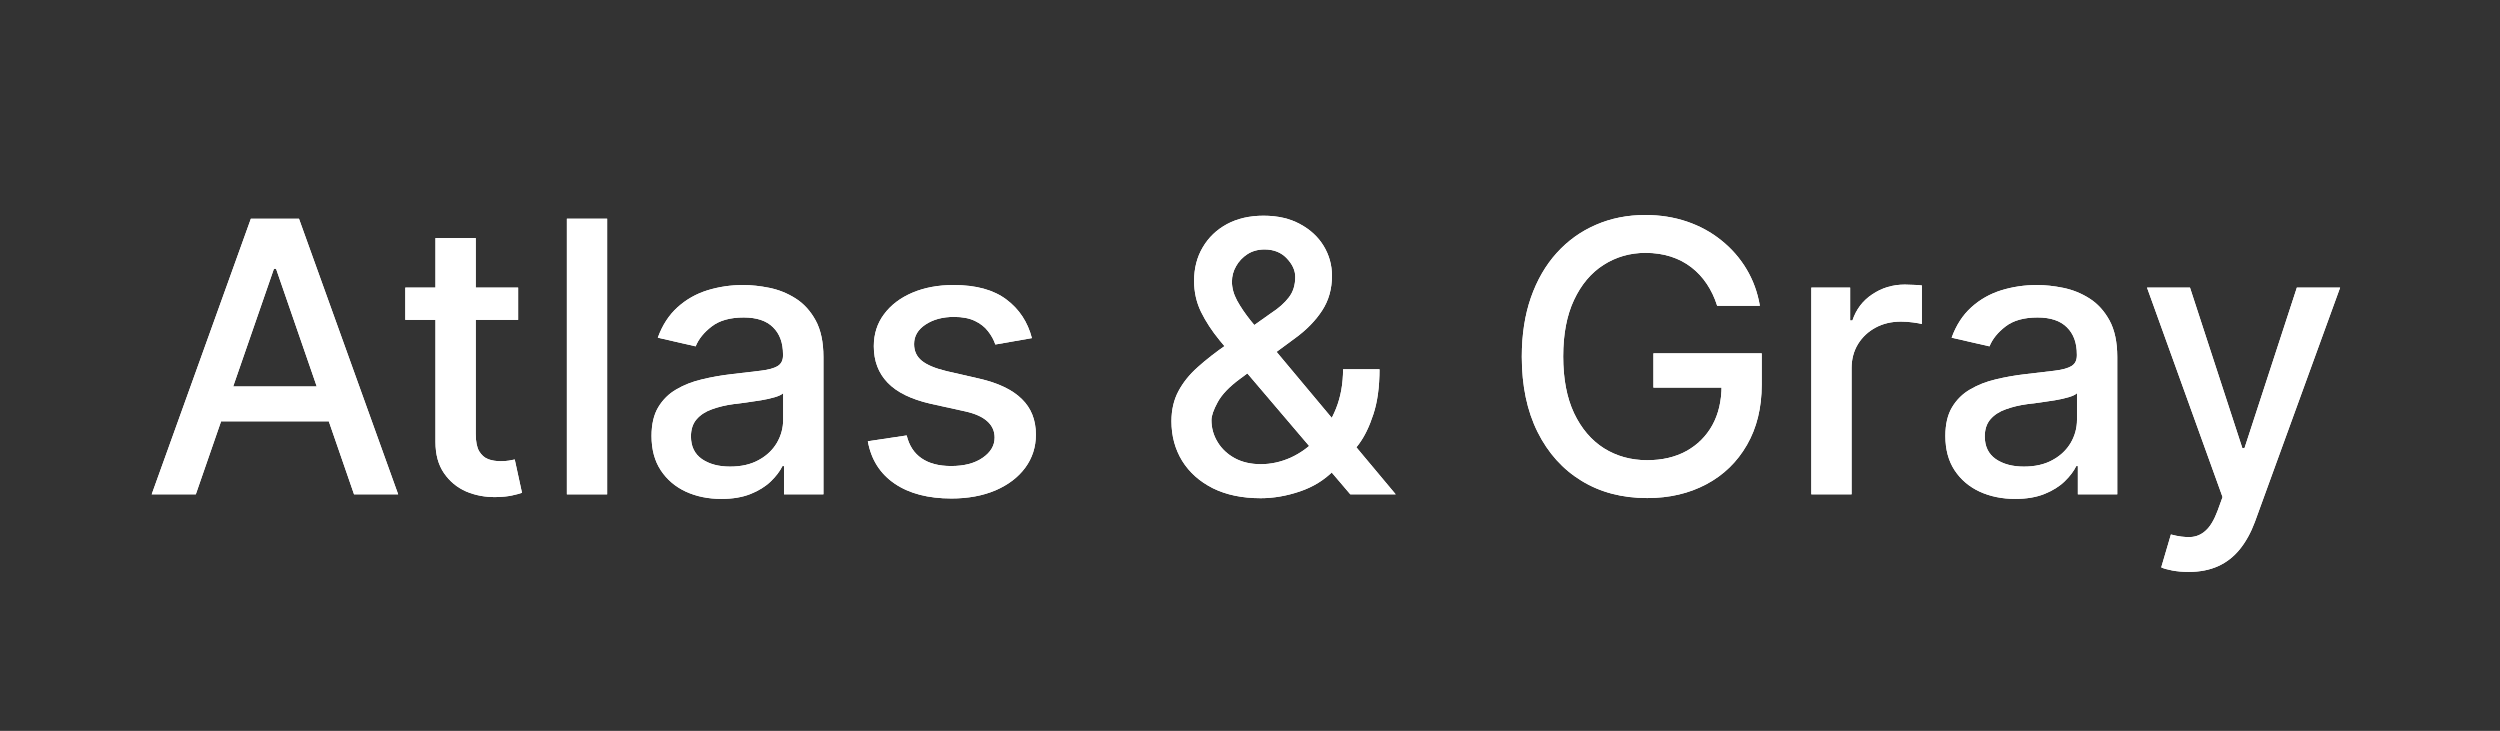 <svg xmlns="http://www.w3.org/2000/svg" xmlns:xlink="http://www.w3.org/1999/xlink" width="366" zoomAndPan="magnify" viewBox="0 0 274.5 80.25" height="107" preserveAspectRatio="xMidYMid meet" version="1.0"><rect x="0" y="0" width="274.5" height="80.25" fill="#333333" stroke="none"/><defs><g/></defs><g fill="#ffffff" fill-opacity="1"><g transform="translate(15.624, 54.28)"><g><path d="M 5.875 0 L 1.031 0 L 11.922 -30.266 L 17.203 -30.266 L 28.094 0 L 23.25 0 L 14.688 -24.766 L 14.453 -24.766 Z M 6.688 -11.844 L 22.422 -11.844 L 22.422 -8.016 L 6.688 -8.016 Z M 6.688 -11.844 "/></g></g></g><g fill="#ffffff" fill-opacity="1"><g transform="translate(43.33, 54.28)"><g><path d="M 13.562 -22.703 L 13.562 -19.156 L 1.172 -19.156 L 1.172 -22.703 Z M 4.484 -28.141 L 8.906 -28.141 L 8.906 -6.656 C 8.906 -5.801 9.031 -5.16 9.281 -4.734 C 9.539 -4.305 9.875 -4.016 10.281 -3.859 C 10.695 -3.711 11.145 -3.641 11.625 -3.641 C 11.977 -3.641 12.285 -3.66 12.547 -3.703 C 12.816 -3.754 13.031 -3.797 13.188 -3.828 L 13.984 -0.172 C 13.723 -0.078 13.352 0.02 12.875 0.125 C 12.406 0.227 11.816 0.285 11.109 0.297 C 9.953 0.316 8.867 0.113 7.859 -0.312 C 6.859 -0.75 6.047 -1.422 5.422 -2.328 C 4.797 -3.234 4.484 -4.375 4.484 -5.75 Z M 4.484 -28.141 "/></g></g></g><g fill="#ffffff" fill-opacity="1"><g transform="translate(59.274, 54.28)"><g><path d="M 7.391 -30.266 L 7.391 0 L 2.969 0 L 2.969 -30.266 Z M 7.391 -30.266 "/></g></g></g><g fill="#ffffff" fill-opacity="1"><g transform="translate(69.632, 54.28)"><g><path d="M 9.578 0.5 C 8.141 0.5 6.836 0.234 5.672 -0.297 C 4.516 -0.836 3.598 -1.617 2.922 -2.641 C 2.242 -3.672 1.906 -4.926 1.906 -6.406 C 1.906 -7.688 2.148 -8.738 2.641 -9.562 C 3.141 -10.395 3.805 -11.051 4.641 -11.531 C 5.473 -12.02 6.406 -12.383 7.438 -12.625 C 8.477 -12.875 9.535 -13.062 10.609 -13.188 C 11.961 -13.352 13.062 -13.484 13.906 -13.578 C 14.758 -13.68 15.379 -13.852 15.766 -14.094 C 16.148 -14.332 16.344 -14.719 16.344 -15.25 L 16.344 -15.359 C 16.344 -16.641 15.977 -17.633 15.25 -18.344 C 14.531 -19.062 13.457 -19.422 12.031 -19.422 C 10.539 -19.422 9.367 -19.094 8.516 -18.438 C 7.66 -17.781 7.07 -17.051 6.75 -16.25 L 2.594 -17.203 C 3.094 -18.578 3.816 -19.691 4.766 -20.547 C 5.711 -21.398 6.805 -22.02 8.047 -22.406 C 9.297 -22.789 10.602 -22.984 11.969 -22.984 C 12.875 -22.984 13.836 -22.879 14.859 -22.672 C 15.879 -22.461 16.832 -22.078 17.719 -21.516 C 18.613 -20.953 19.348 -20.148 19.922 -19.109 C 20.492 -18.066 20.781 -16.723 20.781 -15.078 L 20.781 0 L 16.453 0 L 16.453 -3.109 L 16.281 -3.109 C 16 -2.535 15.57 -1.973 15 -1.422 C 14.426 -0.867 13.691 -0.41 12.797 -0.047 C 11.898 0.316 10.828 0.5 9.578 0.5 Z M 10.531 -3.047 C 11.758 -3.047 12.805 -3.285 13.672 -3.766 C 14.547 -4.242 15.211 -4.875 15.672 -5.656 C 16.129 -6.445 16.359 -7.289 16.359 -8.188 L 16.359 -11.109 C 16.203 -10.953 15.898 -10.805 15.453 -10.672 C 15.004 -10.535 14.492 -10.422 13.922 -10.328 C 13.348 -10.242 12.789 -10.16 12.25 -10.078 C 11.707 -10.004 11.254 -9.945 10.891 -9.906 C 10.035 -9.789 9.254 -9.602 8.547 -9.344 C 7.836 -9.094 7.273 -8.727 6.859 -8.25 C 6.441 -7.77 6.234 -7.141 6.234 -6.359 C 6.234 -5.266 6.633 -4.438 7.438 -3.875 C 8.25 -3.32 9.281 -3.047 10.531 -3.047 Z M 10.531 -3.047 "/></g></g></g><g fill="#ffffff" fill-opacity="1"><g transform="translate(93.319, 54.28)"><g><path d="M 19.984 -17.156 L 15.969 -16.453 C 15.801 -16.961 15.535 -17.445 15.172 -17.906 C 14.816 -18.375 14.332 -18.754 13.719 -19.047 C 13.113 -19.336 12.352 -19.484 11.438 -19.484 C 10.188 -19.484 9.141 -19.203 8.297 -18.641 C 7.461 -18.086 7.047 -17.375 7.047 -16.5 C 7.047 -15.738 7.328 -15.129 7.891 -14.672 C 8.453 -14.211 9.359 -13.832 10.609 -13.531 L 14.219 -12.703 C 16.301 -12.223 17.852 -11.477 18.875 -10.469 C 19.906 -9.469 20.422 -8.164 20.422 -6.562 C 20.422 -5.195 20.031 -3.984 19.25 -2.922 C 18.469 -1.867 17.379 -1.039 15.984 -0.438 C 14.586 0.156 12.973 0.453 11.141 0.453 C 8.598 0.453 6.523 -0.086 4.922 -1.172 C 3.316 -2.266 2.332 -3.816 1.969 -5.828 L 6.234 -6.469 C 6.504 -5.352 7.051 -4.516 7.875 -3.953 C 8.695 -3.391 9.773 -3.109 11.109 -3.109 C 12.555 -3.109 13.711 -3.41 14.578 -4.016 C 15.453 -4.617 15.891 -5.359 15.891 -6.234 C 15.891 -6.941 15.625 -7.535 15.094 -8.016 C 14.562 -8.504 13.754 -8.867 12.672 -9.109 L 8.844 -9.953 C 6.719 -10.441 5.148 -11.211 4.141 -12.266 C 3.129 -13.316 2.625 -14.648 2.625 -16.266 C 2.625 -17.609 3 -18.781 3.75 -19.781 C 4.5 -20.789 5.535 -21.578 6.859 -22.141 C 8.18 -22.703 9.691 -22.984 11.391 -22.984 C 13.848 -22.984 15.781 -22.453 17.188 -21.391 C 18.594 -20.336 19.523 -18.926 19.984 -17.156 Z M 19.984 -17.156 "/></g></g></g><g fill="#ffffff" fill-opacity="1"><g transform="translate(115.617, 54.28)"><g/></g></g><g fill="#ffffff" fill-opacity="1"><g transform="translate(126.641, 54.28)"><g><path d="M 11.781 0.422 C 9.75 0.422 8 0.055 6.531 -0.672 C 5.07 -1.41 3.945 -2.414 3.156 -3.688 C 2.375 -4.969 1.984 -6.414 1.984 -8.031 C 1.984 -9.27 2.238 -10.367 2.75 -11.328 C 3.258 -12.285 3.973 -13.172 4.891 -13.984 C 5.805 -14.805 6.863 -15.629 8.062 -16.453 L 12.938 -19.906 C 13.77 -20.445 14.414 -21.02 14.875 -21.625 C 15.344 -22.227 15.578 -22.977 15.578 -23.875 C 15.578 -24.582 15.27 -25.258 14.656 -25.906 C 14.039 -26.562 13.223 -26.891 12.203 -26.891 C 11.492 -26.891 10.867 -26.719 10.328 -26.375 C 9.797 -26.031 9.379 -25.586 9.078 -25.047 C 8.773 -24.516 8.625 -23.953 8.625 -23.359 C 8.625 -22.672 8.812 -21.977 9.188 -21.281 C 9.57 -20.582 10.062 -19.859 10.656 -19.109 C 11.258 -18.367 11.895 -17.598 12.562 -16.797 L 26.609 0 L 21.625 0 L 9.984 -13.672 C 9.016 -14.816 8.109 -15.898 7.266 -16.922 C 6.43 -17.941 5.754 -18.977 5.234 -20.031 C 4.723 -21.082 4.469 -22.219 4.469 -23.438 C 4.469 -24.82 4.785 -26.051 5.422 -27.125 C 6.055 -28.207 6.941 -29.055 8.078 -29.672 C 9.223 -30.285 10.562 -30.594 12.094 -30.594 C 13.656 -30.594 14.992 -30.285 16.109 -29.672 C 17.234 -29.066 18.098 -28.266 18.703 -27.266 C 19.305 -26.266 19.609 -25.176 19.609 -24 C 19.609 -22.562 19.25 -21.289 18.531 -20.188 C 17.82 -19.094 16.844 -18.086 15.594 -17.172 L 9.516 -12.688 C 8.336 -11.82 7.52 -10.969 7.062 -10.125 C 6.602 -9.281 6.375 -8.625 6.375 -8.156 C 6.375 -7.289 6.598 -6.488 7.047 -5.75 C 7.492 -5.008 8.125 -4.414 8.938 -3.969 C 9.75 -3.531 10.703 -3.312 11.797 -3.312 C 12.91 -3.312 14.004 -3.551 15.078 -4.031 C 16.148 -4.52 17.117 -5.223 17.984 -6.141 C 18.859 -7.055 19.551 -8.156 20.062 -9.438 C 20.57 -10.719 20.828 -12.148 20.828 -13.734 L 24.828 -13.734 C 24.828 -11.785 24.602 -10.141 24.156 -8.797 C 23.719 -7.453 23.188 -6.359 22.562 -5.516 C 21.938 -4.672 21.348 -4.016 20.797 -3.547 C 20.617 -3.391 20.445 -3.234 20.281 -3.078 C 20.125 -2.922 19.957 -2.758 19.781 -2.594 C 18.758 -1.562 17.52 -0.801 16.062 -0.312 C 14.613 0.176 13.188 0.422 11.781 0.422 Z M 11.781 0.422 "/></g></g></g><g fill="#ffffff" fill-opacity="1"><g transform="translate(153.726, 54.28)"><g/></g></g><g fill="#ffffff" fill-opacity="1"><g transform="translate(164.749, 54.28)"><g><path d="M 23.797 -20.703 C 23.516 -21.598 23.133 -22.398 22.656 -23.109 C 22.176 -23.828 21.609 -24.438 20.953 -24.938 C 20.297 -25.445 19.547 -25.836 18.703 -26.109 C 17.859 -26.379 16.93 -26.516 15.922 -26.516 C 14.223 -26.516 12.688 -26.07 11.312 -25.188 C 9.945 -24.312 8.867 -23.031 8.078 -21.344 C 7.285 -19.656 6.891 -17.586 6.891 -15.141 C 6.891 -12.691 7.285 -10.617 8.078 -8.922 C 8.879 -7.234 9.973 -5.945 11.359 -5.062 C 12.754 -4.188 14.336 -3.75 16.109 -3.75 C 17.754 -3.75 19.188 -4.082 20.406 -4.75 C 21.633 -5.426 22.586 -6.375 23.266 -7.594 C 23.941 -8.82 24.281 -10.27 24.281 -11.938 L 25.453 -11.719 L 16.797 -11.719 L 16.797 -15.484 L 28.688 -15.484 L 28.688 -12.047 C 28.688 -9.504 28.145 -7.297 27.062 -5.422 C 25.988 -3.555 24.504 -2.117 22.609 -1.109 C 20.711 -0.098 18.547 0.406 16.109 0.406 C 13.367 0.406 10.969 -0.223 8.906 -1.484 C 6.844 -2.742 5.234 -4.531 4.078 -6.844 C 2.922 -9.164 2.344 -11.922 2.344 -15.109 C 2.344 -17.523 2.676 -19.691 3.344 -21.609 C 4.02 -23.535 4.969 -25.172 6.188 -26.516 C 7.406 -27.859 8.836 -28.883 10.484 -29.594 C 12.129 -30.312 13.938 -30.672 15.906 -30.672 C 17.539 -30.672 19.062 -30.43 20.469 -29.953 C 21.883 -29.473 23.145 -28.785 24.25 -27.891 C 25.363 -27.004 26.285 -25.953 27.016 -24.734 C 27.742 -23.523 28.234 -22.18 28.484 -20.703 Z M 23.797 -20.703 "/></g></g></g><g fill="#ffffff" fill-opacity="1"><g transform="translate(195.913, 54.28)"><g><path d="M 2.969 0 L 2.969 -22.703 L 7.234 -22.703 L 7.234 -19.094 L 7.484 -19.094 C 7.891 -20.312 8.617 -21.27 9.672 -21.969 C 10.723 -22.676 11.91 -23.031 13.234 -23.031 C 13.516 -23.031 13.844 -23.02 14.219 -23 C 14.602 -22.988 14.898 -22.969 15.109 -22.938 L 15.109 -18.703 C 14.93 -18.754 14.613 -18.812 14.156 -18.875 C 13.707 -18.938 13.258 -18.969 12.812 -18.969 C 11.77 -18.969 10.844 -18.75 10.031 -18.312 C 9.219 -17.875 8.57 -17.27 8.094 -16.5 C 7.625 -15.727 7.391 -14.848 7.391 -13.859 L 7.391 0 Z M 2.969 0 "/></g></g></g><g fill="#ffffff" fill-opacity="1"><g transform="translate(211.695, 54.28)"><g><path d="M 9.578 0.5 C 8.141 0.5 6.836 0.234 5.672 -0.297 C 4.516 -0.836 3.598 -1.617 2.922 -2.641 C 2.242 -3.672 1.906 -4.926 1.906 -6.406 C 1.906 -7.688 2.148 -8.738 2.641 -9.562 C 3.141 -10.395 3.805 -11.051 4.641 -11.531 C 5.473 -12.02 6.406 -12.383 7.438 -12.625 C 8.477 -12.875 9.535 -13.062 10.609 -13.188 C 11.961 -13.352 13.062 -13.484 13.906 -13.578 C 14.758 -13.68 15.379 -13.852 15.766 -14.094 C 16.148 -14.332 16.344 -14.719 16.344 -15.25 L 16.344 -15.359 C 16.344 -16.641 15.977 -17.633 15.25 -18.344 C 14.531 -19.062 13.457 -19.422 12.031 -19.422 C 10.539 -19.422 9.367 -19.094 8.516 -18.438 C 7.66 -17.781 7.07 -17.051 6.75 -16.25 L 2.594 -17.203 C 3.094 -18.578 3.816 -19.691 4.766 -20.547 C 5.711 -21.398 6.805 -22.02 8.047 -22.406 C 9.297 -22.789 10.602 -22.984 11.969 -22.984 C 12.875 -22.984 13.836 -22.879 14.859 -22.672 C 15.879 -22.461 16.832 -22.078 17.719 -21.516 C 18.613 -20.953 19.348 -20.148 19.922 -19.109 C 20.492 -18.066 20.781 -16.723 20.781 -15.078 L 20.781 0 L 16.453 0 L 16.453 -3.109 L 16.281 -3.109 C 16 -2.535 15.57 -1.973 15 -1.422 C 14.426 -0.867 13.691 -0.41 12.797 -0.047 C 11.898 0.316 10.828 0.5 9.578 0.5 Z M 10.531 -3.047 C 11.758 -3.047 12.805 -3.285 13.672 -3.766 C 14.547 -4.242 15.211 -4.875 15.672 -5.656 C 16.129 -6.445 16.359 -7.289 16.359 -8.188 L 16.359 -11.109 C 16.203 -10.953 15.898 -10.805 15.453 -10.672 C 15.004 -10.535 14.492 -10.422 13.922 -10.328 C 13.348 -10.242 12.789 -10.16 12.25 -10.078 C 11.707 -10.004 11.254 -9.945 10.891 -9.906 C 10.035 -9.789 9.254 -9.602 8.547 -9.344 C 7.836 -9.094 7.273 -8.727 6.859 -8.25 C 6.441 -7.77 6.234 -7.141 6.234 -6.359 C 6.234 -5.266 6.633 -4.438 7.438 -3.875 C 8.25 -3.32 9.281 -3.047 10.531 -3.047 Z M 10.531 -3.047 "/></g></g></g><g fill="#ffffff" fill-opacity="1"><g transform="translate(234.554, 54.28)"><g><path d="M 5.766 8.516 C 5.098 8.516 4.492 8.461 3.953 8.359 C 3.41 8.254 3.008 8.141 2.75 8.016 L 3.812 4.406 C 4.625 4.625 5.344 4.719 5.969 4.688 C 6.602 4.656 7.16 4.414 7.641 3.969 C 8.129 3.531 8.562 2.805 8.938 1.797 L 9.484 0.297 L 1.188 -22.703 L 5.906 -22.703 L 11.656 -5.078 L 11.891 -5.078 L 17.641 -22.703 L 22.391 -22.703 L 13.031 3.031 C 12.594 4.207 12.039 5.207 11.375 6.031 C 10.707 6.852 9.91 7.473 8.984 7.891 C 8.055 8.305 6.984 8.516 5.766 8.516 Z M 5.766 8.516 "/></g></g></g><g fill="#ffffff" fill-opacity="1"><g transform="translate(15.624, 54.28)"><g><path d="M 5.875 0 L 1.031 0 L 11.922 -30.266 L 17.203 -30.266 L 28.094 0 L 23.25 0 L 14.688 -24.766 L 14.453 -24.766 Z M 6.688 -11.844 L 22.422 -11.844 L 22.422 -8.016 L 6.688 -8.016 Z M 6.688 -11.844 "/></g></g></g><g fill="#ffffff" fill-opacity="1"><g transform="translate(43.33, 54.28)"><g><path d="M 13.562 -22.703 L 13.562 -19.156 L 1.172 -19.156 L 1.172 -22.703 Z M 4.484 -28.141 L 8.906 -28.141 L 8.906 -6.656 C 8.906 -5.801 9.031 -5.16 9.281 -4.734 C 9.539 -4.305 9.875 -4.016 10.281 -3.859 C 10.695 -3.711 11.145 -3.641 11.625 -3.641 C 11.977 -3.641 12.285 -3.66 12.547 -3.703 C 12.816 -3.754 13.031 -3.797 13.188 -3.828 L 13.984 -0.172 C 13.723 -0.078 13.352 0.02 12.875 0.125 C 12.406 0.227 11.816 0.285 11.109 0.297 C 9.953 0.316 8.867 0.113 7.859 -0.312 C 6.859 -0.75 6.047 -1.422 5.422 -2.328 C 4.797 -3.234 4.484 -4.375 4.484 -5.75 Z M 4.484 -28.141 "/></g></g></g><g fill="#ffffff" fill-opacity="1"><g transform="translate(59.274, 54.28)"><g><path d="M 7.391 -30.266 L 7.391 0 L 2.969 0 L 2.969 -30.266 Z M 7.391 -30.266 "/></g></g></g><g fill="#ffffff" fill-opacity="1"><g transform="translate(69.632, 54.28)"><g><path d="M 9.578 0.5 C 8.141 0.5 6.836 0.234 5.672 -0.297 C 4.516 -0.836 3.598 -1.617 2.922 -2.641 C 2.242 -3.672 1.906 -4.926 1.906 -6.406 C 1.906 -7.688 2.148 -8.738 2.641 -9.562 C 3.141 -10.395 3.805 -11.051 4.641 -11.531 C 5.473 -12.02 6.406 -12.383 7.438 -12.625 C 8.477 -12.875 9.535 -13.062 10.609 -13.188 C 11.961 -13.352 13.062 -13.484 13.906 -13.578 C 14.758 -13.68 15.379 -13.852 15.766 -14.094 C 16.148 -14.332 16.344 -14.719 16.344 -15.25 L 16.344 -15.359 C 16.344 -16.641 15.977 -17.633 15.25 -18.344 C 14.531 -19.062 13.457 -19.422 12.031 -19.422 C 10.539 -19.422 9.367 -19.094 8.516 -18.438 C 7.66 -17.781 7.07 -17.051 6.75 -16.25 L 2.594 -17.203 C 3.094 -18.578 3.816 -19.691 4.766 -20.547 C 5.711 -21.398 6.805 -22.02 8.047 -22.406 C 9.297 -22.789 10.602 -22.984 11.969 -22.984 C 12.875 -22.984 13.836 -22.879 14.859 -22.672 C 15.879 -22.461 16.832 -22.078 17.719 -21.516 C 18.613 -20.953 19.348 -20.148 19.922 -19.109 C 20.492 -18.066 20.781 -16.723 20.781 -15.078 L 20.781 0 L 16.453 0 L 16.453 -3.109 L 16.281 -3.109 C 16 -2.535 15.57 -1.973 15 -1.422 C 14.426 -0.867 13.691 -0.41 12.797 -0.047 C 11.898 0.316 10.828 0.5 9.578 0.5 Z M 10.531 -3.047 C 11.758 -3.047 12.805 -3.285 13.672 -3.766 C 14.547 -4.242 15.211 -4.875 15.672 -5.656 C 16.129 -6.445 16.359 -7.289 16.359 -8.188 L 16.359 -11.109 C 16.203 -10.953 15.898 -10.805 15.453 -10.672 C 15.004 -10.535 14.492 -10.422 13.922 -10.328 C 13.348 -10.242 12.789 -10.16 12.25 -10.078 C 11.707 -10.004 11.254 -9.945 10.891 -9.906 C 10.035 -9.789 9.254 -9.602 8.547 -9.344 C 7.836 -9.094 7.273 -8.727 6.859 -8.25 C 6.441 -7.77 6.234 -7.141 6.234 -6.359 C 6.234 -5.266 6.633 -4.438 7.438 -3.875 C 8.25 -3.32 9.281 -3.047 10.531 -3.047 Z M 10.531 -3.047 "/></g></g></g><g fill="#ffffff" fill-opacity="1"><g transform="translate(93.319, 54.28)"><g><path d="M 19.984 -17.156 L 15.969 -16.453 C 15.801 -16.961 15.535 -17.445 15.172 -17.906 C 14.816 -18.375 14.332 -18.754 13.719 -19.047 C 13.113 -19.336 12.352 -19.484 11.438 -19.484 C 10.188 -19.484 9.141 -19.203 8.297 -18.641 C 7.461 -18.086 7.047 -17.375 7.047 -16.5 C 7.047 -15.738 7.328 -15.129 7.891 -14.672 C 8.453 -14.211 9.359 -13.832 10.609 -13.531 L 14.219 -12.703 C 16.301 -12.223 17.852 -11.477 18.875 -10.469 C 19.906 -9.469 20.422 -8.164 20.422 -6.562 C 20.422 -5.195 20.031 -3.984 19.25 -2.922 C 18.469 -1.867 17.379 -1.039 15.984 -0.438 C 14.586 0.156 12.973 0.453 11.141 0.453 C 8.598 0.453 6.523 -0.086 4.922 -1.172 C 3.316 -2.266 2.332 -3.816 1.969 -5.828 L 6.234 -6.469 C 6.504 -5.352 7.051 -4.516 7.875 -3.953 C 8.695 -3.391 9.773 -3.109 11.109 -3.109 C 12.555 -3.109 13.711 -3.41 14.578 -4.016 C 15.453 -4.617 15.891 -5.359 15.891 -6.234 C 15.891 -6.941 15.625 -7.535 15.094 -8.016 C 14.562 -8.504 13.754 -8.867 12.672 -9.109 L 8.844 -9.953 C 6.719 -10.441 5.148 -11.211 4.141 -12.266 C 3.129 -13.316 2.625 -14.648 2.625 -16.266 C 2.625 -17.609 3 -18.781 3.75 -19.781 C 4.5 -20.789 5.535 -21.578 6.859 -22.141 C 8.18 -22.703 9.691 -22.984 11.391 -22.984 C 13.848 -22.984 15.781 -22.453 17.188 -21.391 C 18.594 -20.336 19.523 -18.926 19.984 -17.156 Z M 19.984 -17.156 "/></g></g></g><g fill="#ffffff" fill-opacity="1"><g transform="translate(115.617, 54.28)"><g/></g></g><g fill="#ffffff" fill-opacity="1"><g transform="translate(126.641, 54.28)"><g><path d="M 11.781 0.422 C 9.75 0.422 8 0.055 6.531 -0.672 C 5.07 -1.41 3.945 -2.414 3.156 -3.688 C 2.375 -4.969 1.984 -6.414 1.984 -8.031 C 1.984 -9.27 2.238 -10.367 2.75 -11.328 C 3.258 -12.285 3.973 -13.172 4.891 -13.984 C 5.805 -14.805 6.863 -15.629 8.062 -16.453 L 12.938 -19.906 C 13.77 -20.445 14.414 -21.02 14.875 -21.625 C 15.344 -22.227 15.578 -22.977 15.578 -23.875 C 15.578 -24.582 15.27 -25.258 14.656 -25.906 C 14.039 -26.562 13.223 -26.891 12.203 -26.891 C 11.492 -26.891 10.867 -26.719 10.328 -26.375 C 9.797 -26.031 9.379 -25.586 9.078 -25.047 C 8.773 -24.516 8.625 -23.953 8.625 -23.359 C 8.625 -22.672 8.812 -21.977 9.188 -21.281 C 9.57 -20.582 10.062 -19.859 10.656 -19.109 C 11.258 -18.367 11.895 -17.598 12.562 -16.797 L 26.609 0 L 21.625 0 L 9.984 -13.672 C 9.016 -14.816 8.109 -15.898 7.266 -16.922 C 6.43 -17.941 5.754 -18.977 5.234 -20.031 C 4.723 -21.082 4.469 -22.219 4.469 -23.438 C 4.469 -24.82 4.785 -26.051 5.422 -27.125 C 6.055 -28.207 6.941 -29.055 8.078 -29.672 C 9.223 -30.285 10.562 -30.594 12.094 -30.594 C 13.656 -30.594 14.992 -30.285 16.109 -29.672 C 17.234 -29.066 18.098 -28.266 18.703 -27.266 C 19.305 -26.266 19.609 -25.176 19.609 -24 C 19.609 -22.562 19.25 -21.289 18.531 -20.188 C 17.82 -19.094 16.844 -18.086 15.594 -17.172 L 9.516 -12.688 C 8.336 -11.82 7.52 -10.969 7.062 -10.125 C 6.602 -9.281 6.375 -8.625 6.375 -8.156 C 6.375 -7.289 6.598 -6.488 7.047 -5.75 C 7.492 -5.008 8.125 -4.414 8.938 -3.969 C 9.75 -3.531 10.703 -3.312 11.797 -3.312 C 12.91 -3.312 14.004 -3.551 15.078 -4.031 C 16.148 -4.52 17.117 -5.223 17.984 -6.141 C 18.859 -7.055 19.551 -8.156 20.062 -9.438 C 20.57 -10.719 20.828 -12.148 20.828 -13.734 L 24.828 -13.734 C 24.828 -11.785 24.602 -10.141 24.156 -8.797 C 23.719 -7.453 23.188 -6.359 22.562 -5.516 C 21.938 -4.672 21.348 -4.016 20.797 -3.547 C 20.617 -3.391 20.445 -3.234 20.281 -3.078 C 20.125 -2.922 19.957 -2.758 19.781 -2.594 C 18.758 -1.562 17.52 -0.801 16.062 -0.312 C 14.613 0.176 13.188 0.422 11.781 0.422 Z M 11.781 0.422 "/></g></g></g><g fill="#ffffff" fill-opacity="1"><g transform="translate(153.726, 54.28)"><g/></g></g><g fill="#ffffff" fill-opacity="1"><g transform="translate(164.749, 54.28)"><g><path d="M 23.797 -20.703 C 23.516 -21.598 23.133 -22.398 22.656 -23.109 C 22.176 -23.828 21.609 -24.438 20.953 -24.938 C 20.297 -25.445 19.547 -25.836 18.703 -26.109 C 17.859 -26.379 16.93 -26.516 15.922 -26.516 C 14.223 -26.516 12.688 -26.07 11.312 -25.188 C 9.945 -24.312 8.867 -23.031 8.078 -21.344 C 7.285 -19.656 6.891 -17.586 6.891 -15.141 C 6.891 -12.691 7.285 -10.617 8.078 -8.922 C 8.879 -7.234 9.973 -5.945 11.359 -5.062 C 12.754 -4.188 14.336 -3.75 16.109 -3.75 C 17.754 -3.75 19.188 -4.082 20.406 -4.75 C 21.633 -5.426 22.586 -6.375 23.266 -7.594 C 23.941 -8.82 24.281 -10.27 24.281 -11.938 L 25.453 -11.719 L 16.797 -11.719 L 16.797 -15.484 L 28.688 -15.484 L 28.688 -12.047 C 28.688 -9.504 28.145 -7.297 27.062 -5.422 C 25.988 -3.555 24.504 -2.117 22.609 -1.109 C 20.711 -0.098 18.547 0.406 16.109 0.406 C 13.367 0.406 10.969 -0.223 8.906 -1.484 C 6.844 -2.742 5.234 -4.531 4.078 -6.844 C 2.922 -9.164 2.344 -11.922 2.344 -15.109 C 2.344 -17.523 2.676 -19.691 3.344 -21.609 C 4.02 -23.535 4.969 -25.172 6.188 -26.516 C 7.406 -27.859 8.836 -28.883 10.484 -29.594 C 12.129 -30.312 13.938 -30.672 15.906 -30.672 C 17.539 -30.672 19.062 -30.43 20.469 -29.953 C 21.883 -29.473 23.145 -28.785 24.25 -27.891 C 25.363 -27.004 26.285 -25.953 27.016 -24.734 C 27.742 -23.523 28.234 -22.18 28.484 -20.703 Z M 23.797 -20.703 "/></g></g></g><g fill="#ffffff" fill-opacity="1"><g transform="translate(195.913, 54.28)"><g><path d="M 2.969 0 L 2.969 -22.703 L 7.234 -22.703 L 7.234 -19.094 L 7.484 -19.094 C 7.891 -20.312 8.617 -21.27 9.672 -21.969 C 10.723 -22.676 11.91 -23.031 13.234 -23.031 C 13.516 -23.031 13.844 -23.02 14.219 -23 C 14.602 -22.988 14.898 -22.969 15.109 -22.938 L 15.109 -18.703 C 14.93 -18.754 14.613 -18.812 14.156 -18.875 C 13.707 -18.938 13.258 -18.969 12.812 -18.969 C 11.77 -18.969 10.844 -18.75 10.031 -18.312 C 9.219 -17.875 8.57 -17.27 8.094 -16.5 C 7.625 -15.727 7.391 -14.848 7.391 -13.859 L 7.391 0 Z M 2.969 0 "/></g></g></g><g fill="#ffffff" fill-opacity="1"><g transform="translate(211.695, 54.28)"><g><path d="M 9.578 0.5 C 8.141 0.5 6.836 0.234 5.672 -0.297 C 4.516 -0.836 3.598 -1.617 2.922 -2.641 C 2.242 -3.672 1.906 -4.926 1.906 -6.406 C 1.906 -7.688 2.148 -8.738 2.641 -9.562 C 3.141 -10.395 3.805 -11.051 4.641 -11.531 C 5.473 -12.02 6.406 -12.383 7.438 -12.625 C 8.477 -12.875 9.535 -13.062 10.609 -13.188 C 11.961 -13.352 13.062 -13.484 13.906 -13.578 C 14.758 -13.68 15.379 -13.852 15.766 -14.094 C 16.148 -14.332 16.344 -14.719 16.344 -15.25 L 16.344 -15.359 C 16.344 -16.641 15.977 -17.633 15.25 -18.344 C 14.531 -19.062 13.457 -19.422 12.031 -19.422 C 10.539 -19.422 9.367 -19.094 8.516 -18.438 C 7.66 -17.781 7.07 -17.051 6.75 -16.25 L 2.594 -17.203 C 3.094 -18.578 3.816 -19.691 4.766 -20.547 C 5.711 -21.398 6.805 -22.02 8.047 -22.406 C 9.297 -22.789 10.602 -22.984 11.969 -22.984 C 12.875 -22.984 13.836 -22.879 14.859 -22.672 C 15.879 -22.461 16.832 -22.078 17.719 -21.516 C 18.613 -20.953 19.348 -20.148 19.922 -19.109 C 20.492 -18.066 20.781 -16.723 20.781 -15.078 L 20.781 0 L 16.453 0 L 16.453 -3.109 L 16.281 -3.109 C 16 -2.535 15.57 -1.973 15 -1.422 C 14.426 -0.867 13.691 -0.41 12.797 -0.047 C 11.898 0.316 10.828 0.5 9.578 0.5 Z M 10.531 -3.047 C 11.758 -3.047 12.805 -3.285 13.672 -3.766 C 14.547 -4.242 15.211 -4.875 15.672 -5.656 C 16.129 -6.445 16.359 -7.289 16.359 -8.188 L 16.359 -11.109 C 16.203 -10.953 15.898 -10.805 15.453 -10.672 C 15.004 -10.535 14.492 -10.422 13.922 -10.328 C 13.348 -10.242 12.789 -10.16 12.25 -10.078 C 11.707 -10.004 11.254 -9.945 10.891 -9.906 C 10.035 -9.789 9.254 -9.602 8.547 -9.344 C 7.836 -9.094 7.273 -8.727 6.859 -8.25 C 6.441 -7.77 6.234 -7.141 6.234 -6.359 C 6.234 -5.266 6.633 -4.438 7.438 -3.875 C 8.25 -3.32 9.281 -3.047 10.531 -3.047 Z M 10.531 -3.047 "/></g></g></g><g fill="#ffffff" fill-opacity="1"><g transform="translate(234.554, 54.28)"><g><path d="M 5.766 8.516 C 5.098 8.516 4.492 8.461 3.953 8.359 C 3.41 8.254 3.008 8.141 2.75 8.016 L 3.812 4.406 C 4.625 4.625 5.344 4.719 5.969 4.688 C 6.602 4.656 7.16 4.414 7.641 3.969 C 8.129 3.531 8.562 2.805 8.938 1.797 L 9.484 0.297 L 1.188 -22.703 L 5.906 -22.703 L 11.656 -5.078 L 11.891 -5.078 L 17.641 -22.703 L 22.391 -22.703 L 13.031 3.031 C 12.594 4.207 12.039 5.207 11.375 6.031 C 10.707 6.852 9.91 7.473 8.984 7.891 C 8.055 8.305 6.984 8.516 5.766 8.516 Z M 5.766 8.516 "/></g></g></g></svg>